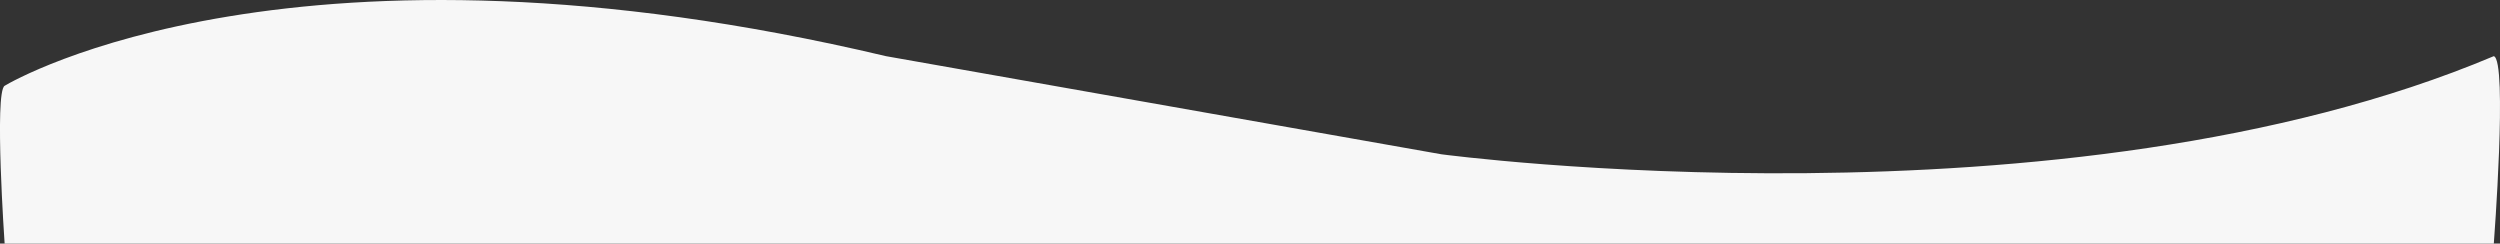 <?xml version="1.0" encoding="UTF-8"?><svg id="Calque_1" xmlns="http://www.w3.org/2000/svg" viewBox="0 0 415.8 40.52"><rect x="0" y="0" width="415.8" height="40.52" fill="#333333" stroke="none"/><defs><style>.cls-1{fill:#f7f7f7;}</style></defs><path id="Vague_blanche" class="cls-1" d="M414.77,9.34c-71.51,30.14-175.04,16.32-175.04,16.32L147.35,9.34C49.58-13.79,2.51,13.2,.77,14.27s0,26.25,0,26.25H414.77s2.32-30.44,0-31.18Z"/></svg>
